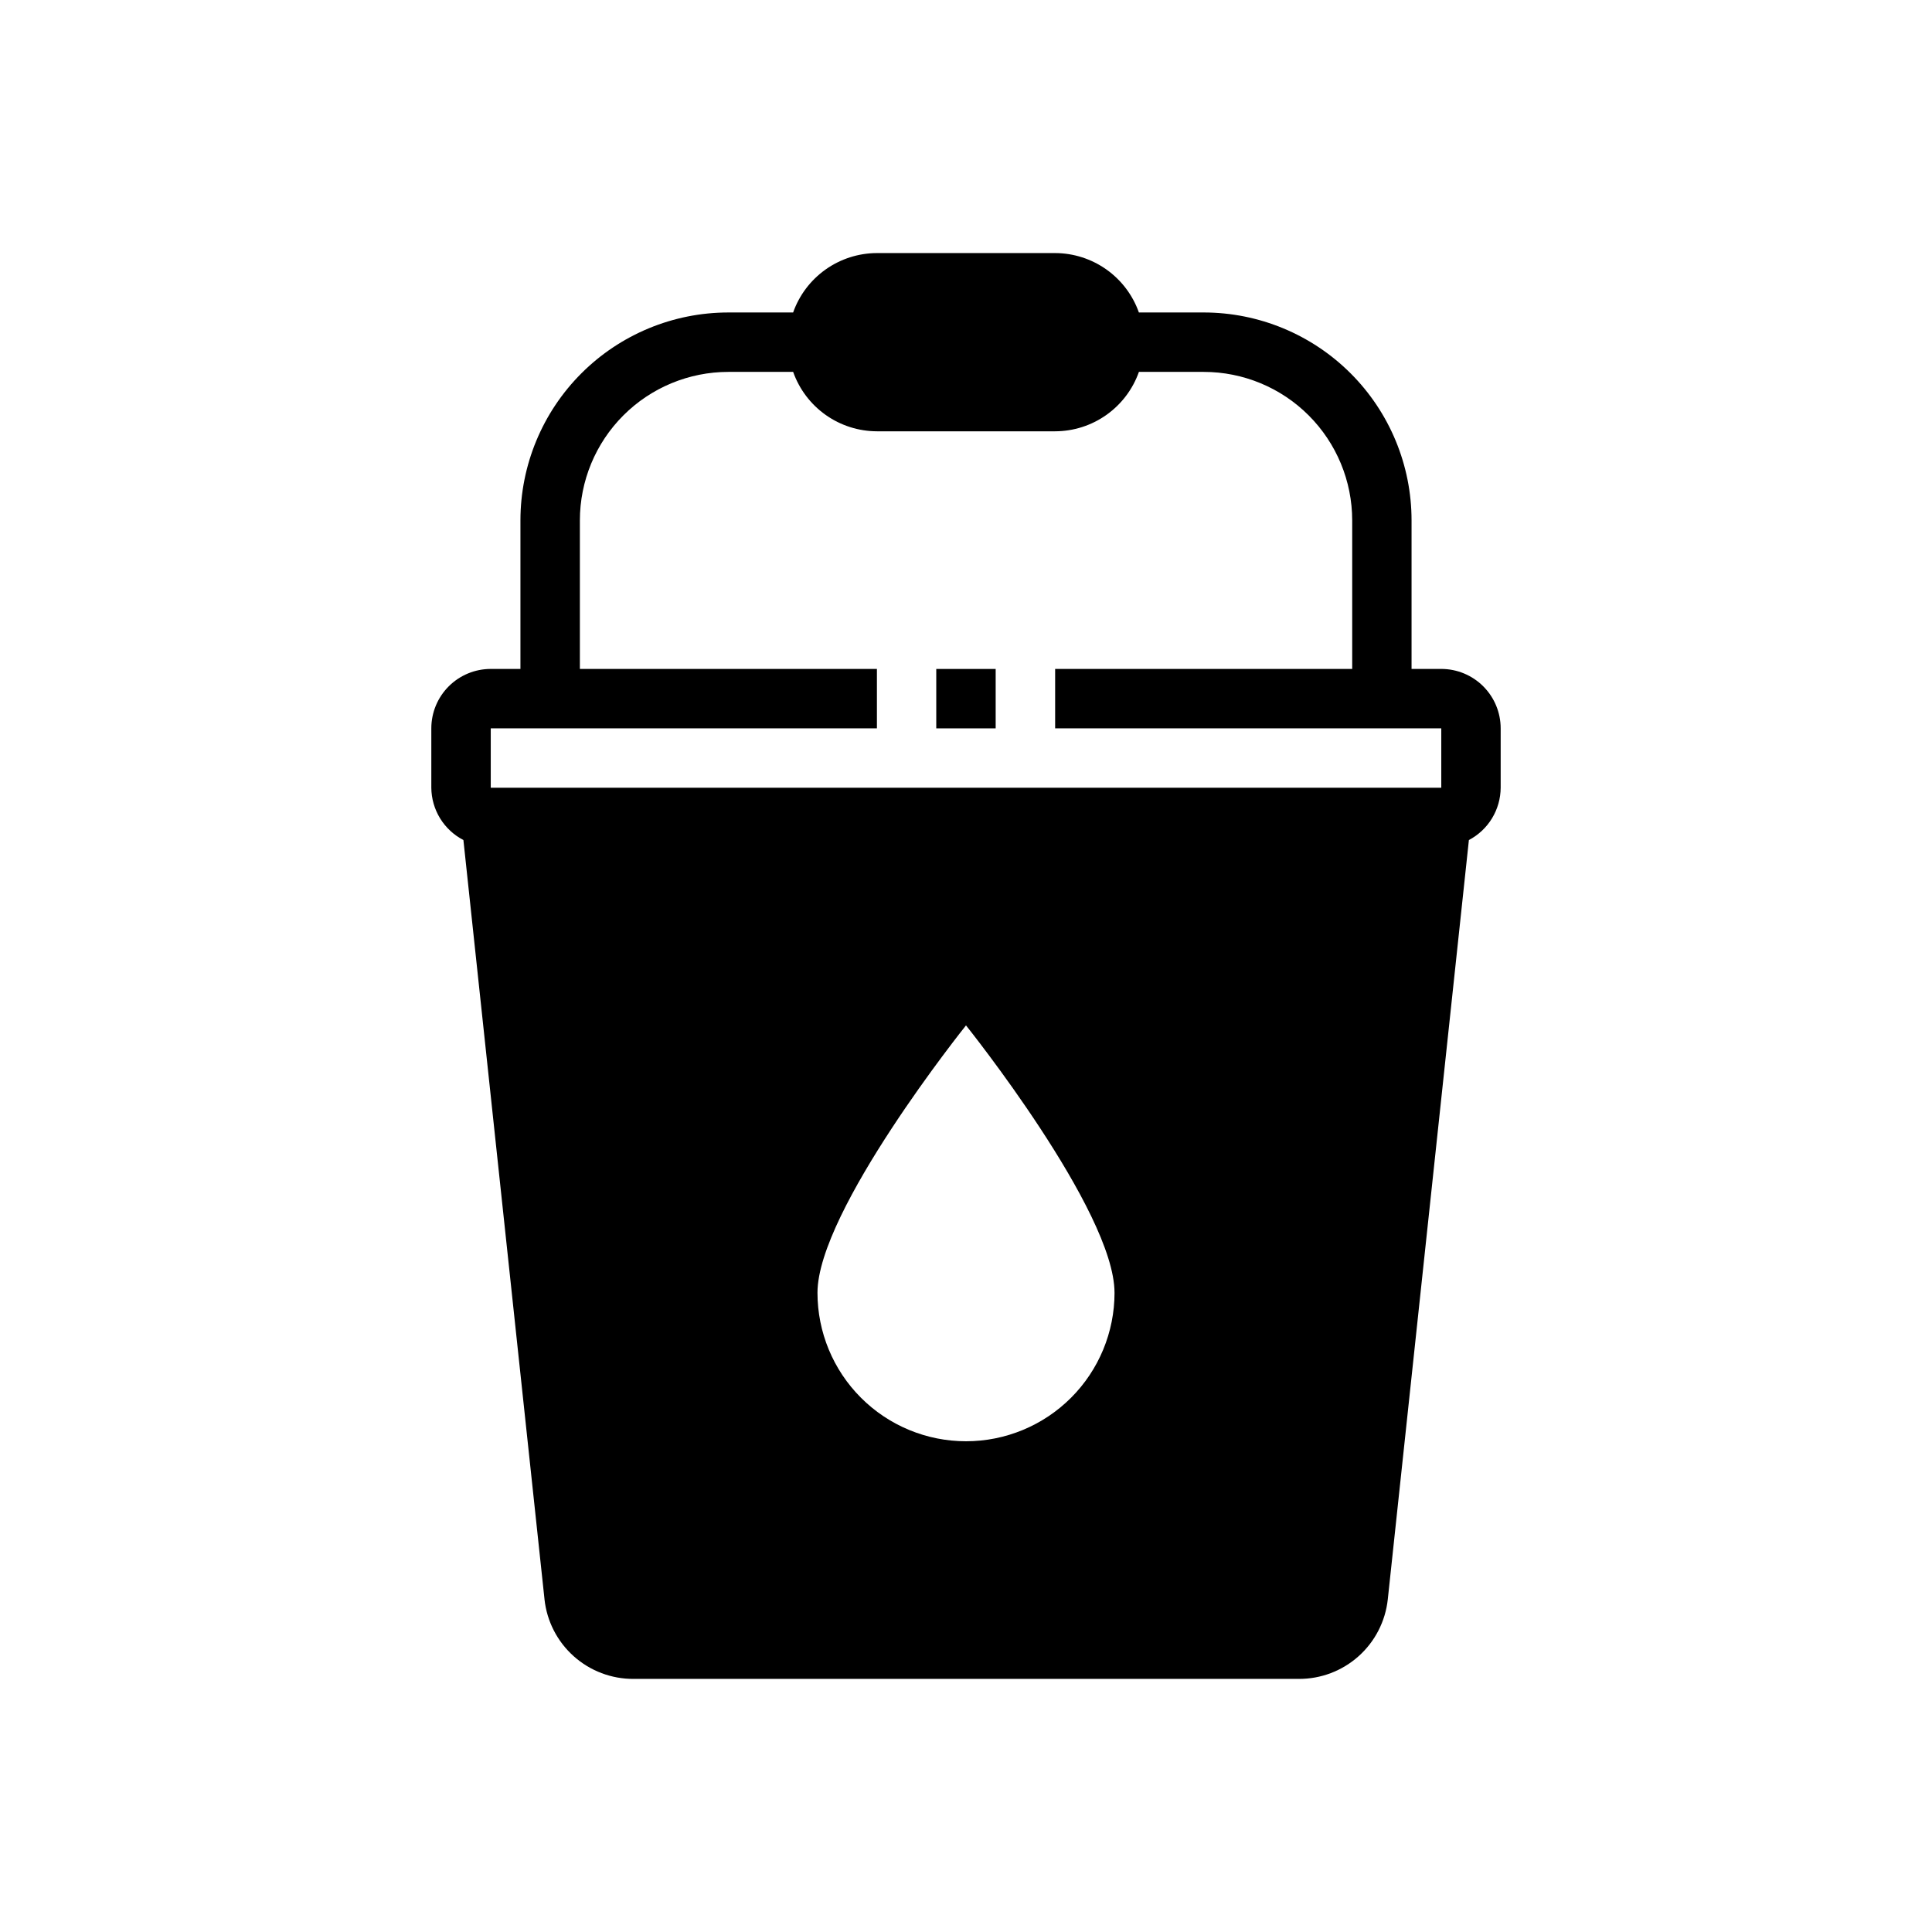 <?xml version="1.0" encoding="UTF-8"?>
<!-- Uploaded to: ICON Repo, www.iconrepo.com, Generator: ICON Repo Mixer Tools -->
<svg fill="#000000" width="800px" height="800px" version="1.1" viewBox="144 144 512 512" xmlns="http://www.w3.org/2000/svg">
 <g>
  <path d="m462.98 226.81h-17.164c-1.621-4.594-4.629-8.57-8.602-11.391-3.977-2.816-8.723-4.34-13.598-4.352h-47.23c-4.871 0.012-9.621 1.535-13.598 4.352-3.973 2.82-6.977 6.797-8.602 11.391h-17.16c-14.617 0-28.633 5.809-38.965 16.141-10.336 10.336-16.141 24.352-16.141 38.965v39.359h-7.871c-4.176 0-8.18 1.66-11.133 4.613-2.953 2.953-4.613 6.957-4.613 11.133v15.742c0.023 2.863 0.828 5.668 2.324 8.109 1.5 2.441 3.637 4.43 6.18 5.746l21.492 201.21h-0.004c0.625 5.82 3.387 11.199 7.75 15.094 4.363 3.898 10.016 6.039 15.867 6.004h176.25c5.852 0.035 11.508-2.106 15.871-6.004 4.359-3.894 7.121-9.273 7.746-15.094l21.492-201.21c2.527-1.328 4.648-3.32 6.129-5.758 1.484-2.441 2.277-5.242 2.293-8.098v-15.742c0-4.176-1.66-8.18-4.613-11.133-2.949-2.953-6.957-4.613-11.133-4.613h-7.871v-39.359c0-14.613-5.805-28.629-16.141-38.965-10.332-10.332-24.348-16.141-38.961-16.141zm-62.977 299.14c-10.441 0-20.453-4.144-27.832-11.527-7.383-7.379-11.531-17.391-11.531-27.832 0-21.727 39.359-70.848 39.359-70.848s39.359 49.121 39.359 70.848h0.004c0 10.441-4.148 20.453-11.527 27.832-7.383 7.383-17.395 11.527-27.832 11.527zm125.95-188.93v15.742h-251.9v-15.742h102.34v-15.746h-78.719v-39.359c0-10.438 4.144-20.449 11.527-27.832 7.379-7.383 17.391-11.527 27.832-11.527h17.16c1.625 4.594 4.629 8.57 8.602 11.391 3.977 2.82 8.727 4.34 13.598 4.352h47.23c4.875-0.012 9.621-1.531 13.598-4.352 3.973-2.82 6.981-6.797 8.602-11.391h17.164c10.438 0 20.449 4.144 27.828 11.527 7.383 7.383 11.531 17.395 11.531 27.832v39.359h-78.723v15.742z"/>
  <path d="m392.12 321.28h15.742v15.742h-15.742z"/>
 </g>
</svg>